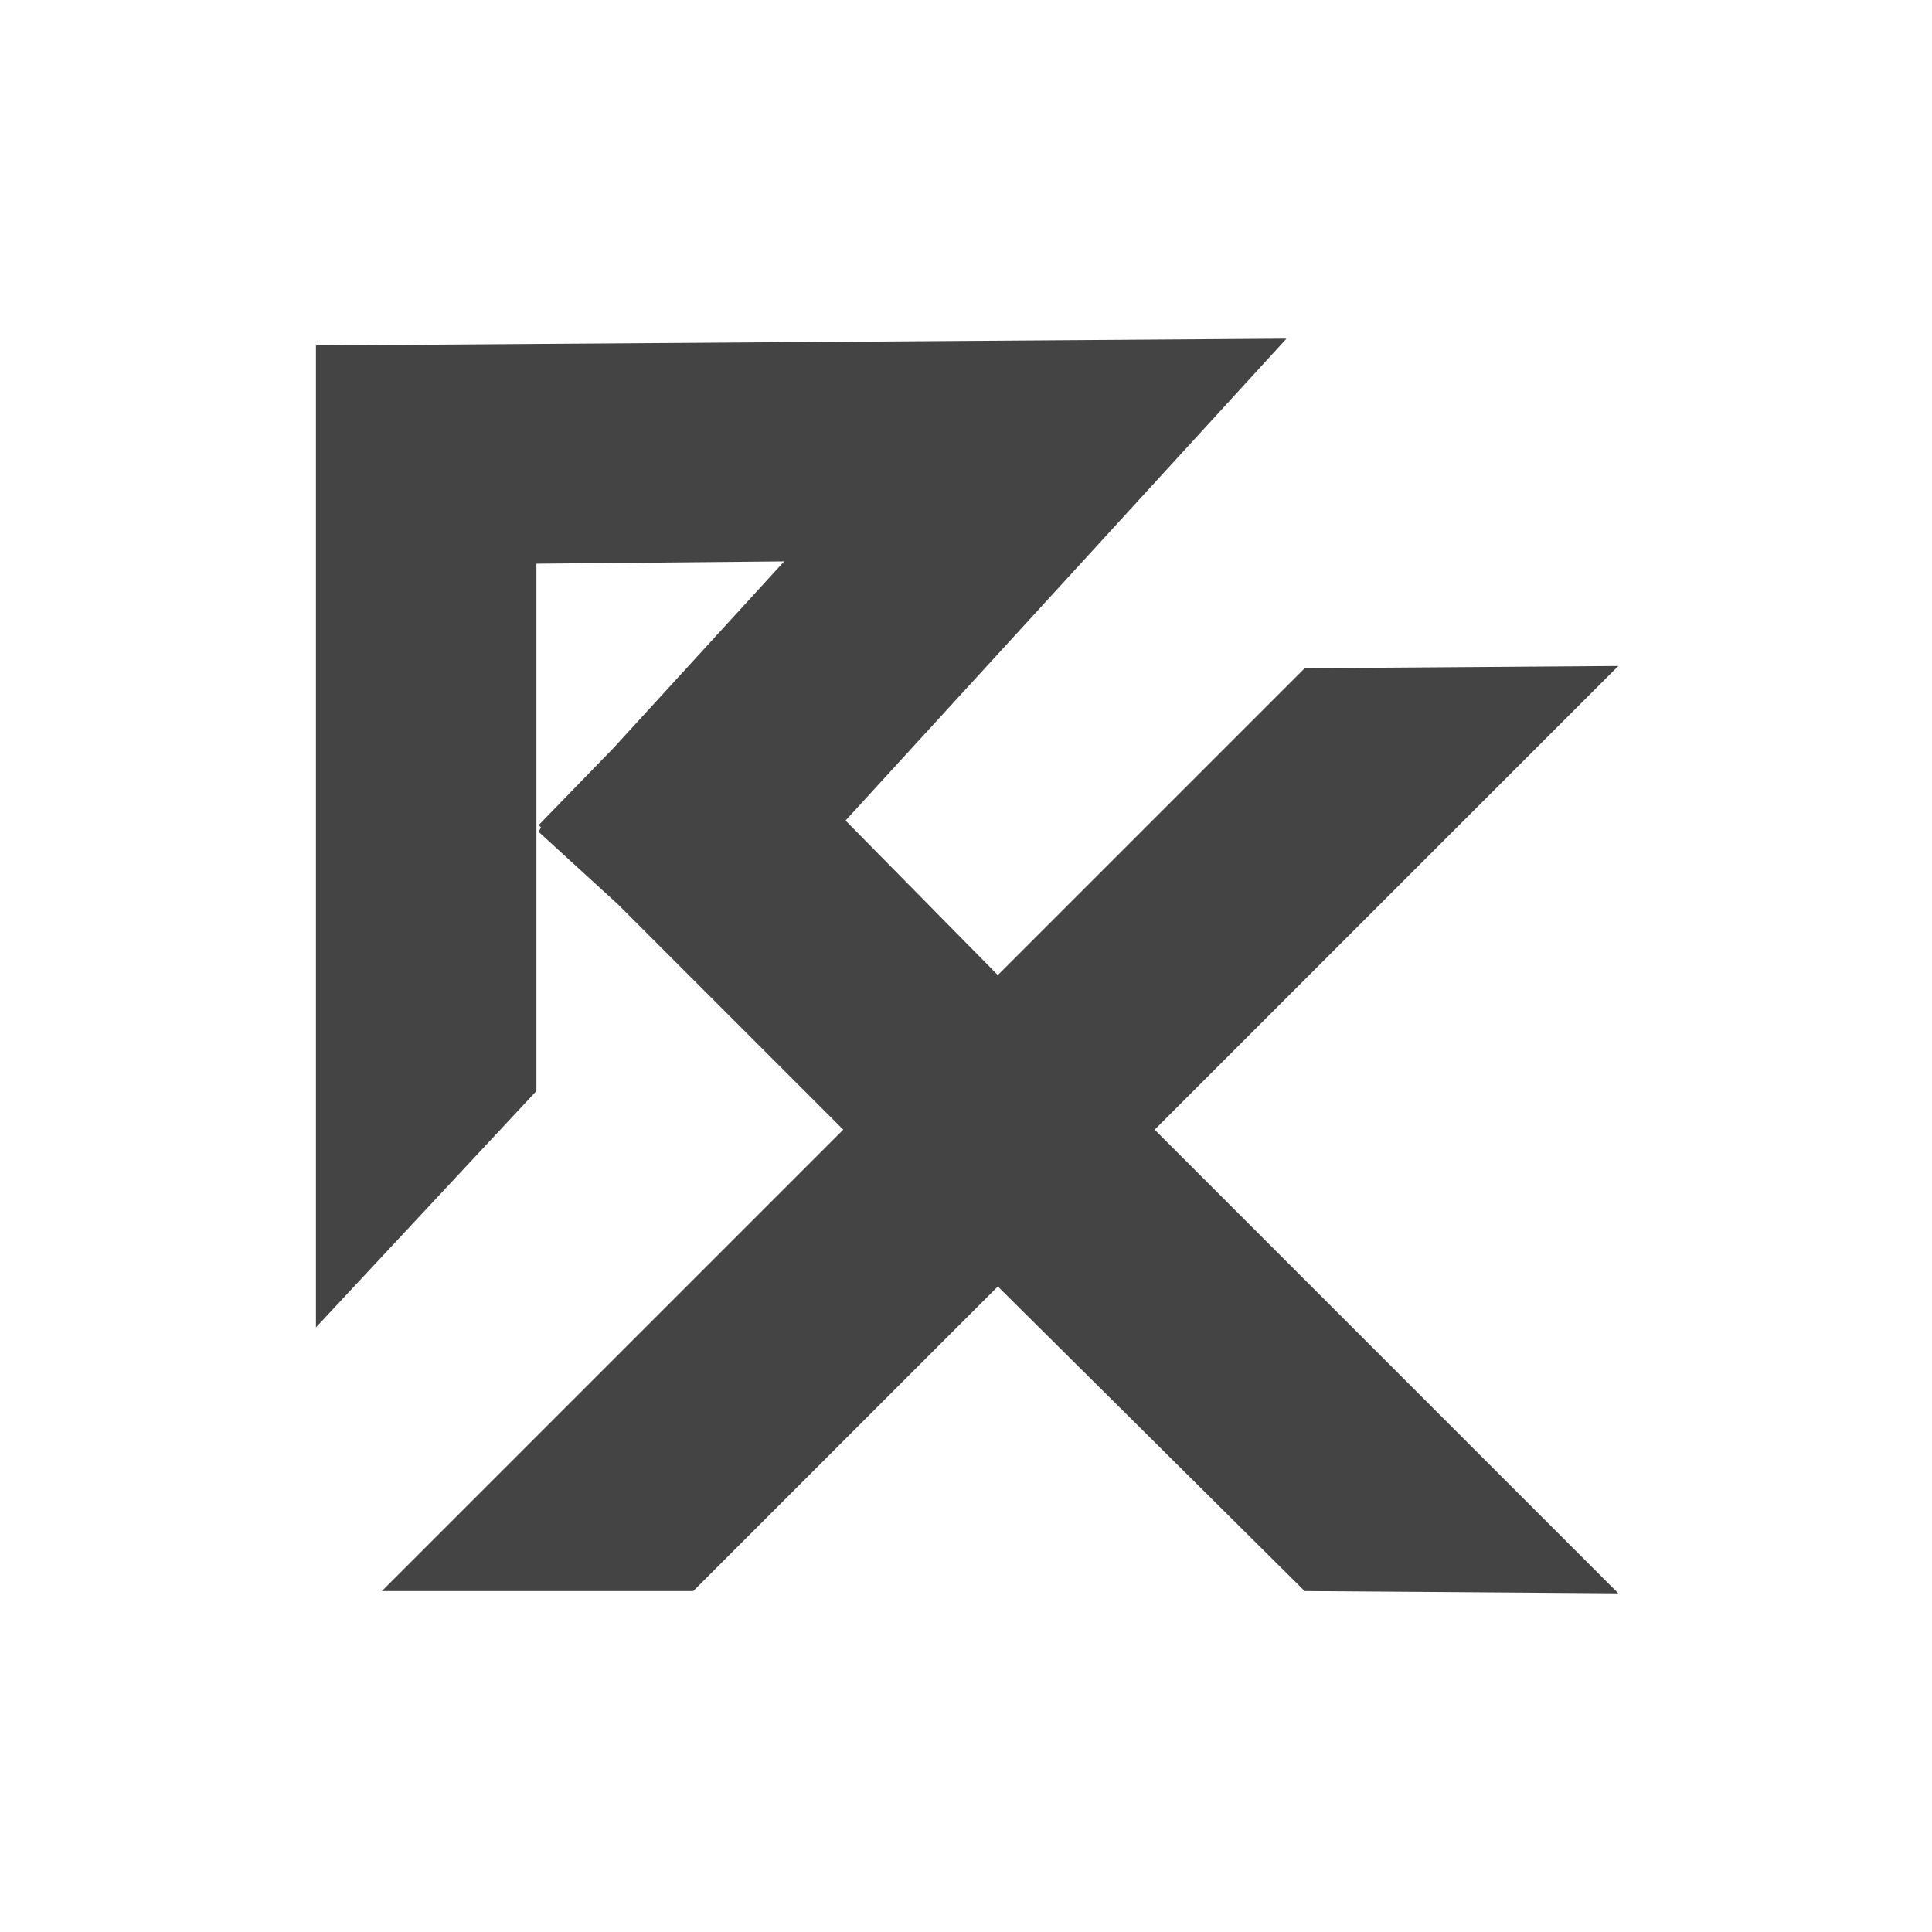 <?xml version="1.0" encoding="utf-8"?>
<!-- Generator: Adobe Illustrator 24.1.0, SVG Export Plug-In . SVG Version: 6.00 Build 0)  -->
<svg version="1.1" id="Ebene_1" xmlns="http://www.w3.org/2000/svg" xmlns:xlink="http://www.w3.org/1999/xlink" x="0px" y="0px"
	 viewBox="0 0 85 85" style="enable-background:new 0 0 85 85;" xml:space="preserve">
<style type="text/css">
	.st0{fill:#454444;}
</style>
<polyline class="st0" points="43.9,42.9 37.2,36.1 56.6,14.9 13.9,15.2 13.9,58.4 23.6,48 23.6,24.8 34.5,24.7 27,32.9 23.7,36.3 
	23.8,36.4 23.7,36.6 27.2,39.8 37.1,49.7 16.8,70 30.5,70 43.9,56.6 57.4,70 71.2,70.1 50.8,49.7 71.2,29.3 57.4,29.4 43.9,42.9 "/>
</svg>
